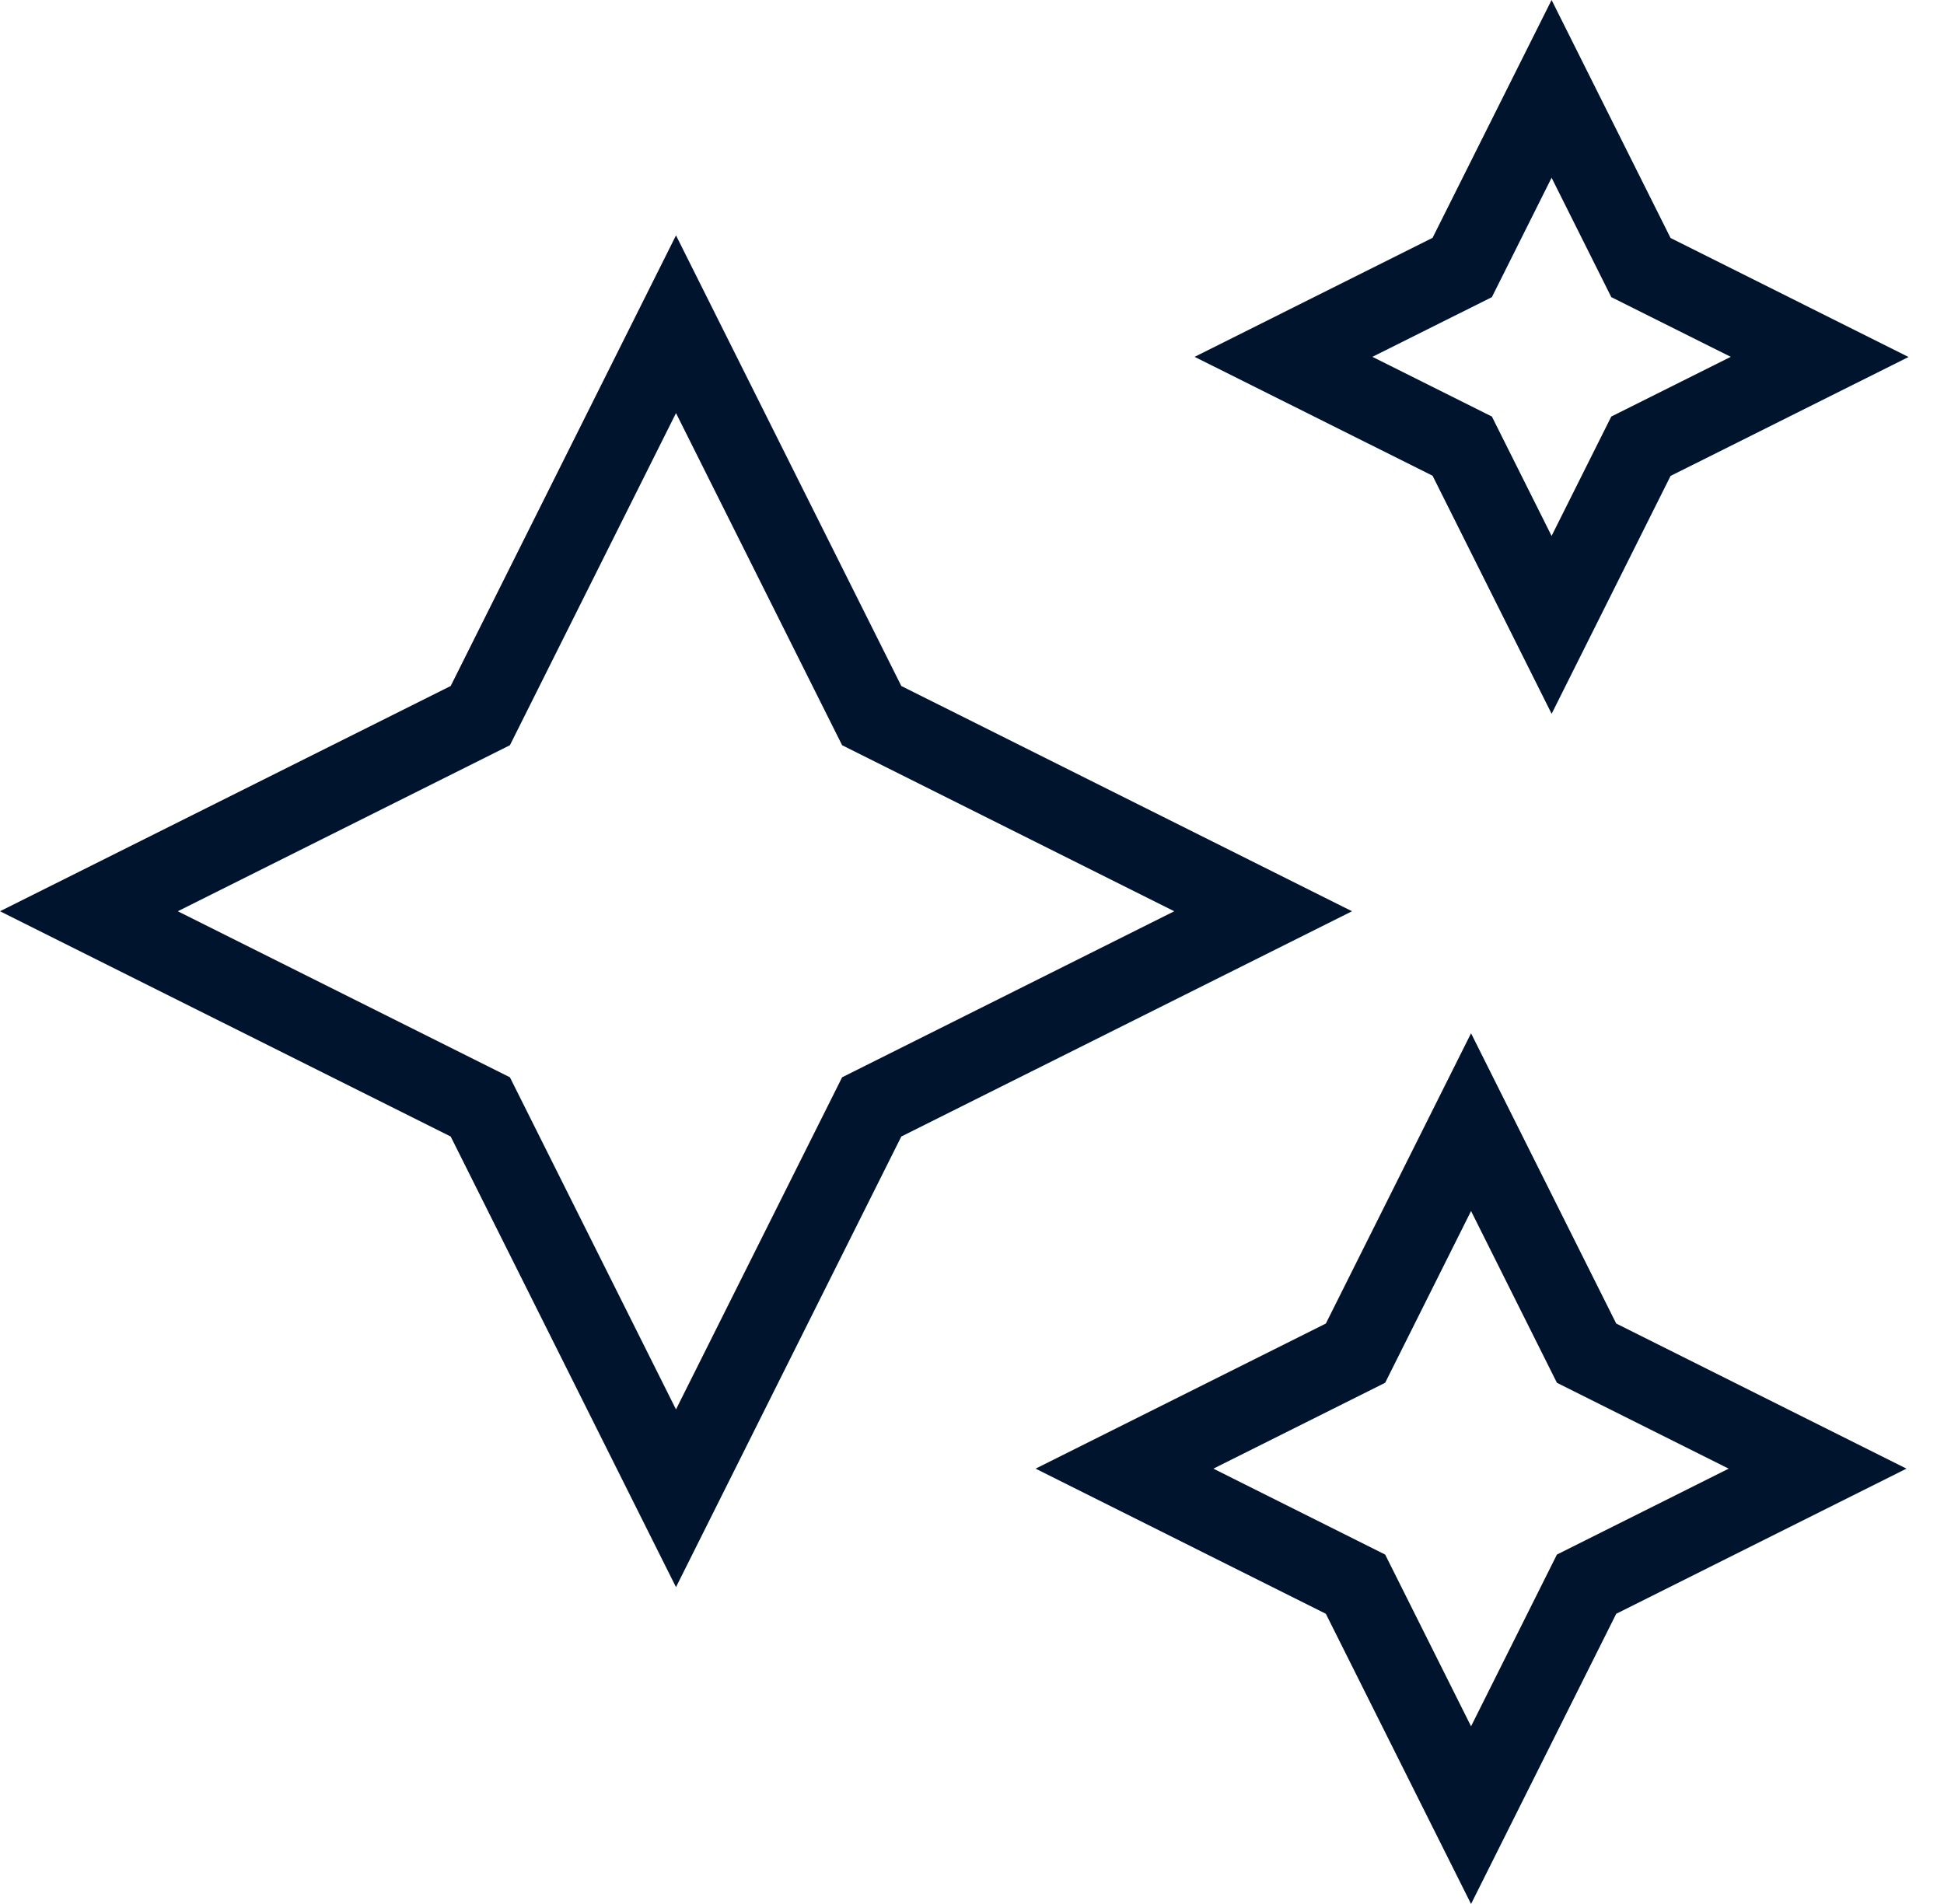 <svg xmlns="http://www.w3.org/2000/svg" width="49" height="48" viewBox="0 0 49 48" fill="none"><path d="M17.039 40.012L11.36 28.652L0 22.973L11.36 17.294L17.039 5.934L22.718 17.294L34.079 22.973L22.718 28.652L17.039 40.012ZM4.481 22.973L12.853 27.159L17.039 35.532L21.226 27.159L29.598 22.973L21.226 18.787L17.039 10.414L12.853 18.787L4.481 22.973ZM37.079 48L33.419 40.684L26.103 37.025L33.419 33.367L37.079 26.049L40.738 33.367L48.054 37.025L40.738 40.684L37.079 48ZM30.584 37.025L34.914 39.191L37.079 43.521L39.243 39.191L43.573 37.025L39.243 34.86L37.079 30.53L34.914 34.86L30.584 37.025ZM39.109 17.993L36.109 11.993L30.111 8.996L36.109 5.996L39.109 0L42.108 6L48.106 9L42.108 11.998L39.109 17.997V17.993ZM34.592 8.996L37.604 10.501L39.109 13.511L40.614 10.501L43.625 8.996L40.614 7.491L39.109 4.481L37.604 7.491L34.592 8.996Z" fill="#00142D"></path></svg>